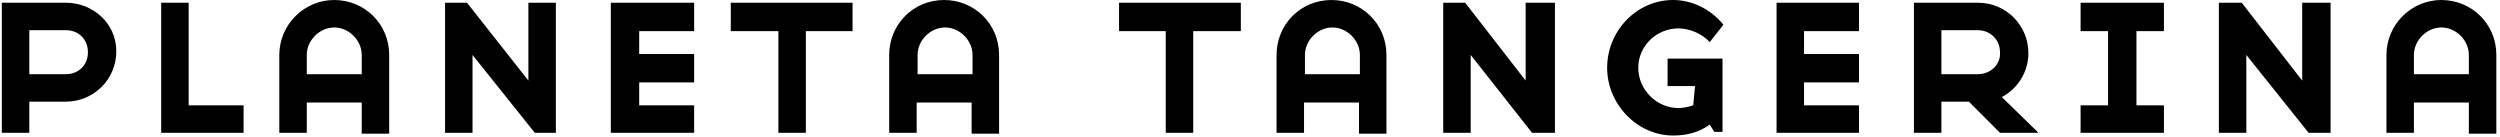 <svg xmlns="http://www.w3.org/2000/svg" viewBox="-295.1 193 273 15"><path d="M-287.9 201.1h-4v-4.8h4c1.4 0 2.4 1 2.4 2.4 0 1.5-1.1 2.4-2.4 2.4m0-7.8h-7v14.2h3v-3.4h4c3 0 5.5-2.4 5.5-5.5s-2.6-5.3-5.5-5.3M-277.5 207.5h9v-3h-6v-11.2h-3zM-261.6 204.2h6v3.4h3V199c0-3.4-2.7-6-6-6s-6 2.7-6 6v8.5h3v-3.3zm6-3.1h-6V199c0-1.6 1.4-3 3-3s3 1.4 3 3v2.1zM-237.4 201.8l-6.7-8.5h-2.4v14.2h3V199l6.8 8.5h2.3v-14.2h-3zM-228.4 207.5h9.1v-3h-6V202h6v-3.1h-6v-2.5h6v-3.1h-9.1zM-210.1 196.4v11.1h3v-11.1h5.1v-3.1h-13.3v3.1zM-195 204.2h6v3.4h3V199c0-3.4-2.7-6-6-6-3.4 0-6 2.7-6 6v8.5h3v-3.3zm6.1-3.1h-6V199c0-1.6 1.4-3 3-3s3 1.4 3 3v2.1zM-167.8 196.4v11.1h3v-11.1h5.2v-3.1h-13.3v3.1zM-152.7 204.2h6v3.4h3V199c0-3.4-2.7-6-6-6-3.4 0-6 2.7-6 6v8.5h3v-3.3zm6.1-3.1h-6V199c0-1.6 1.4-3 3-3s3 1.4 3 3v2.1zM-128.5 201.8l-6.6-8.5h-2.4v14.2h3V199l6.7 8.5h2.5v-14.2h-3.2zM-110.2 204.5c-.6.2-1.2.3-1.6.3-2.4 0-4.4-2-4.4-4.4s2-4.3 4.4-4.3c1.2 0 2.6.6 3.4 1.5l1.5-1.9c-1.3-1.6-3.3-2.7-5.5-2.7-4 0-7.2 3.4-7.2 7.4s3.3 7.4 7.2 7.4c1.4 0 2.8-.3 4-1.2l.5.8h.9v-8h-6v3h3l-.2 2.1zM-101.1 207.5h9v-3h-6V202h6v-3.1h-6v-2.5h6v-3.1h-9zM-76.5 203.6c1.7-.9 2.9-2.7 2.9-4.8 0-3-2.4-5.5-5.5-5.5h-7v14.2h3v-3.4h3l3.4 3.4h4.2l-4-3.9zm-2.6-2.5h-4v-4.8h4c1.3 0 2.4 1 2.4 2.4.1 1.4-1.1 2.4-2.4 2.4M-58.8 207.5v-3h-3v-8.1h3v-3.1h-9.1v3.1h3v8.1h-3v3zM-43.7 201.8l-6.6-8.5h-2.5v14.2h3V199l6.8 8.5h2.4v-14.2h-3.1zM-31.5 204.2h6v3.4h3V199c0-3.4-2.7-6-6-6s-6 2.7-6 6v8.5h3v-3.3zm6-3.1h-6V199c0-1.6 1.4-3 3-3s3 1.4 3 3v2.1z"/></svg>